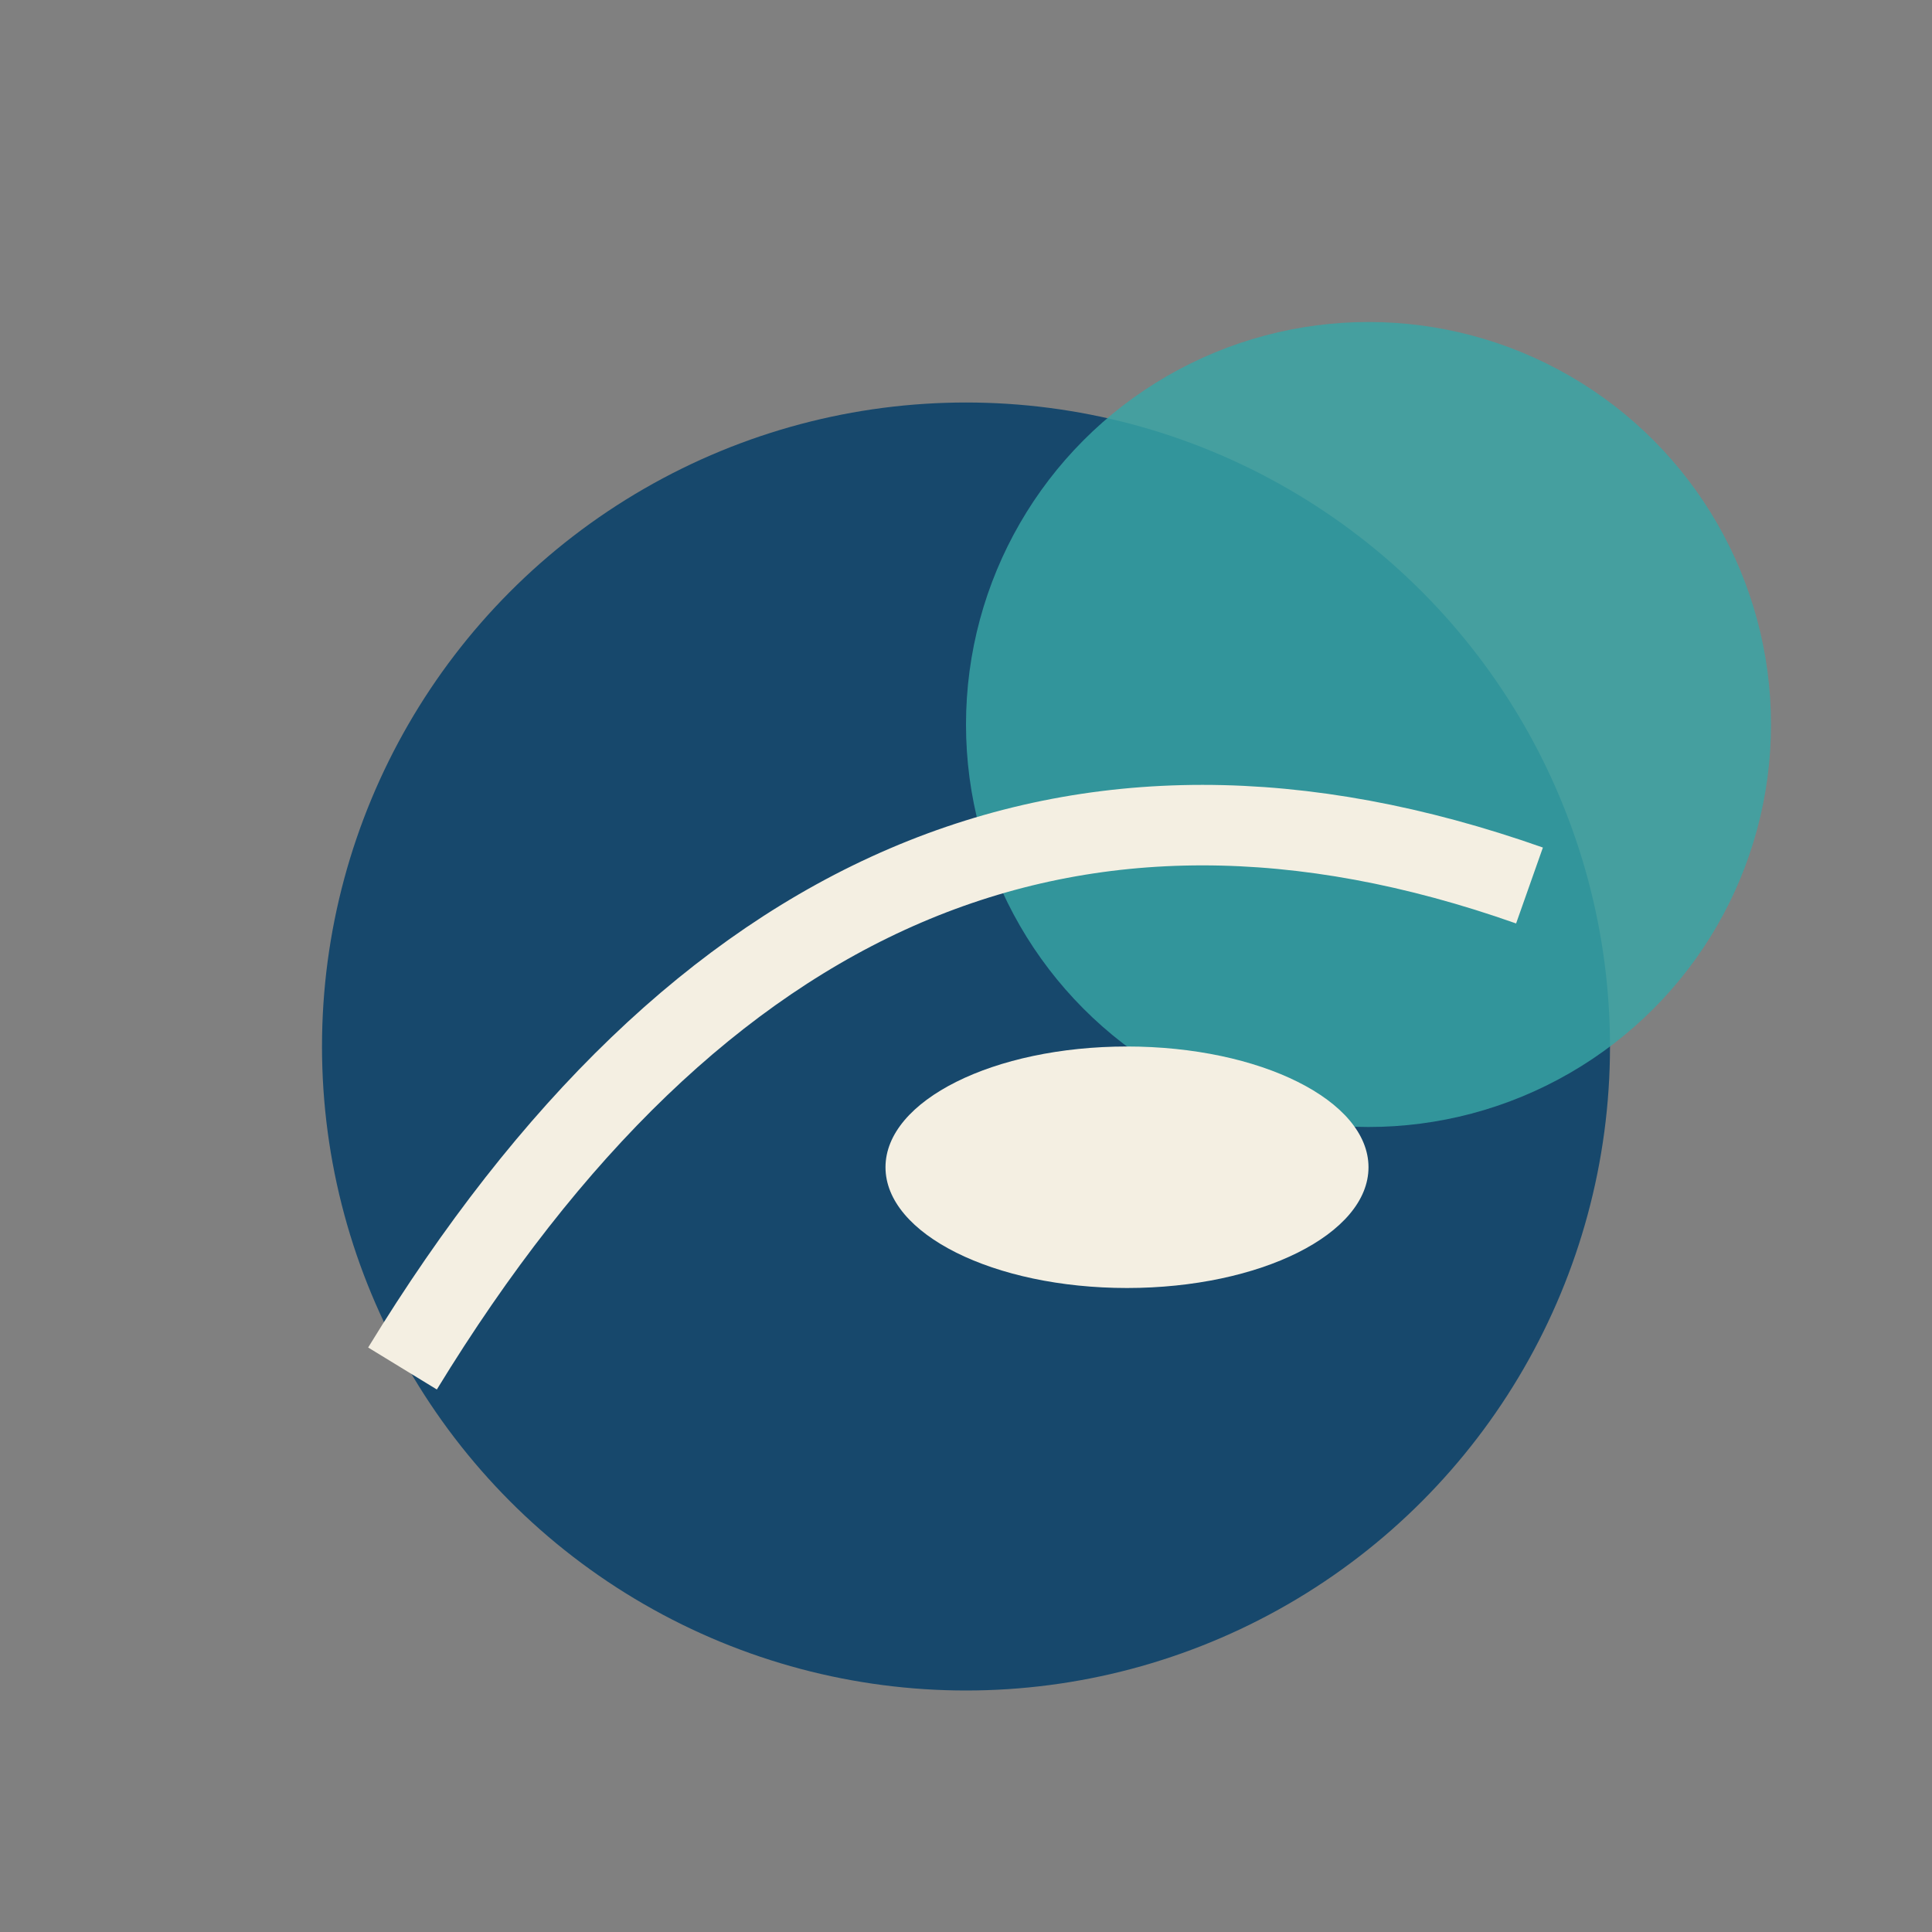 <?xml version="1.0" encoding="UTF-8"?>
<svg xmlns="http://www.w3.org/2000/svg" width="48" height="48" viewBox="0 0 48 48"><rect x="0" y="0" width="48" height="48" fill="#808080" stroke="none"/><circle cx="24" cy="26" r="16" fill="#17486C"/><circle cx="34" cy="18" r="10" fill="#38A6A6" fill-opacity=".82"/><ellipse cx="28" cy="29" rx="6" ry="3" fill="#F4EFE2"/><path d="M10 34q11-18 28-12" stroke="#F4EFE2" stroke-width="2" fill="none"/></svg>